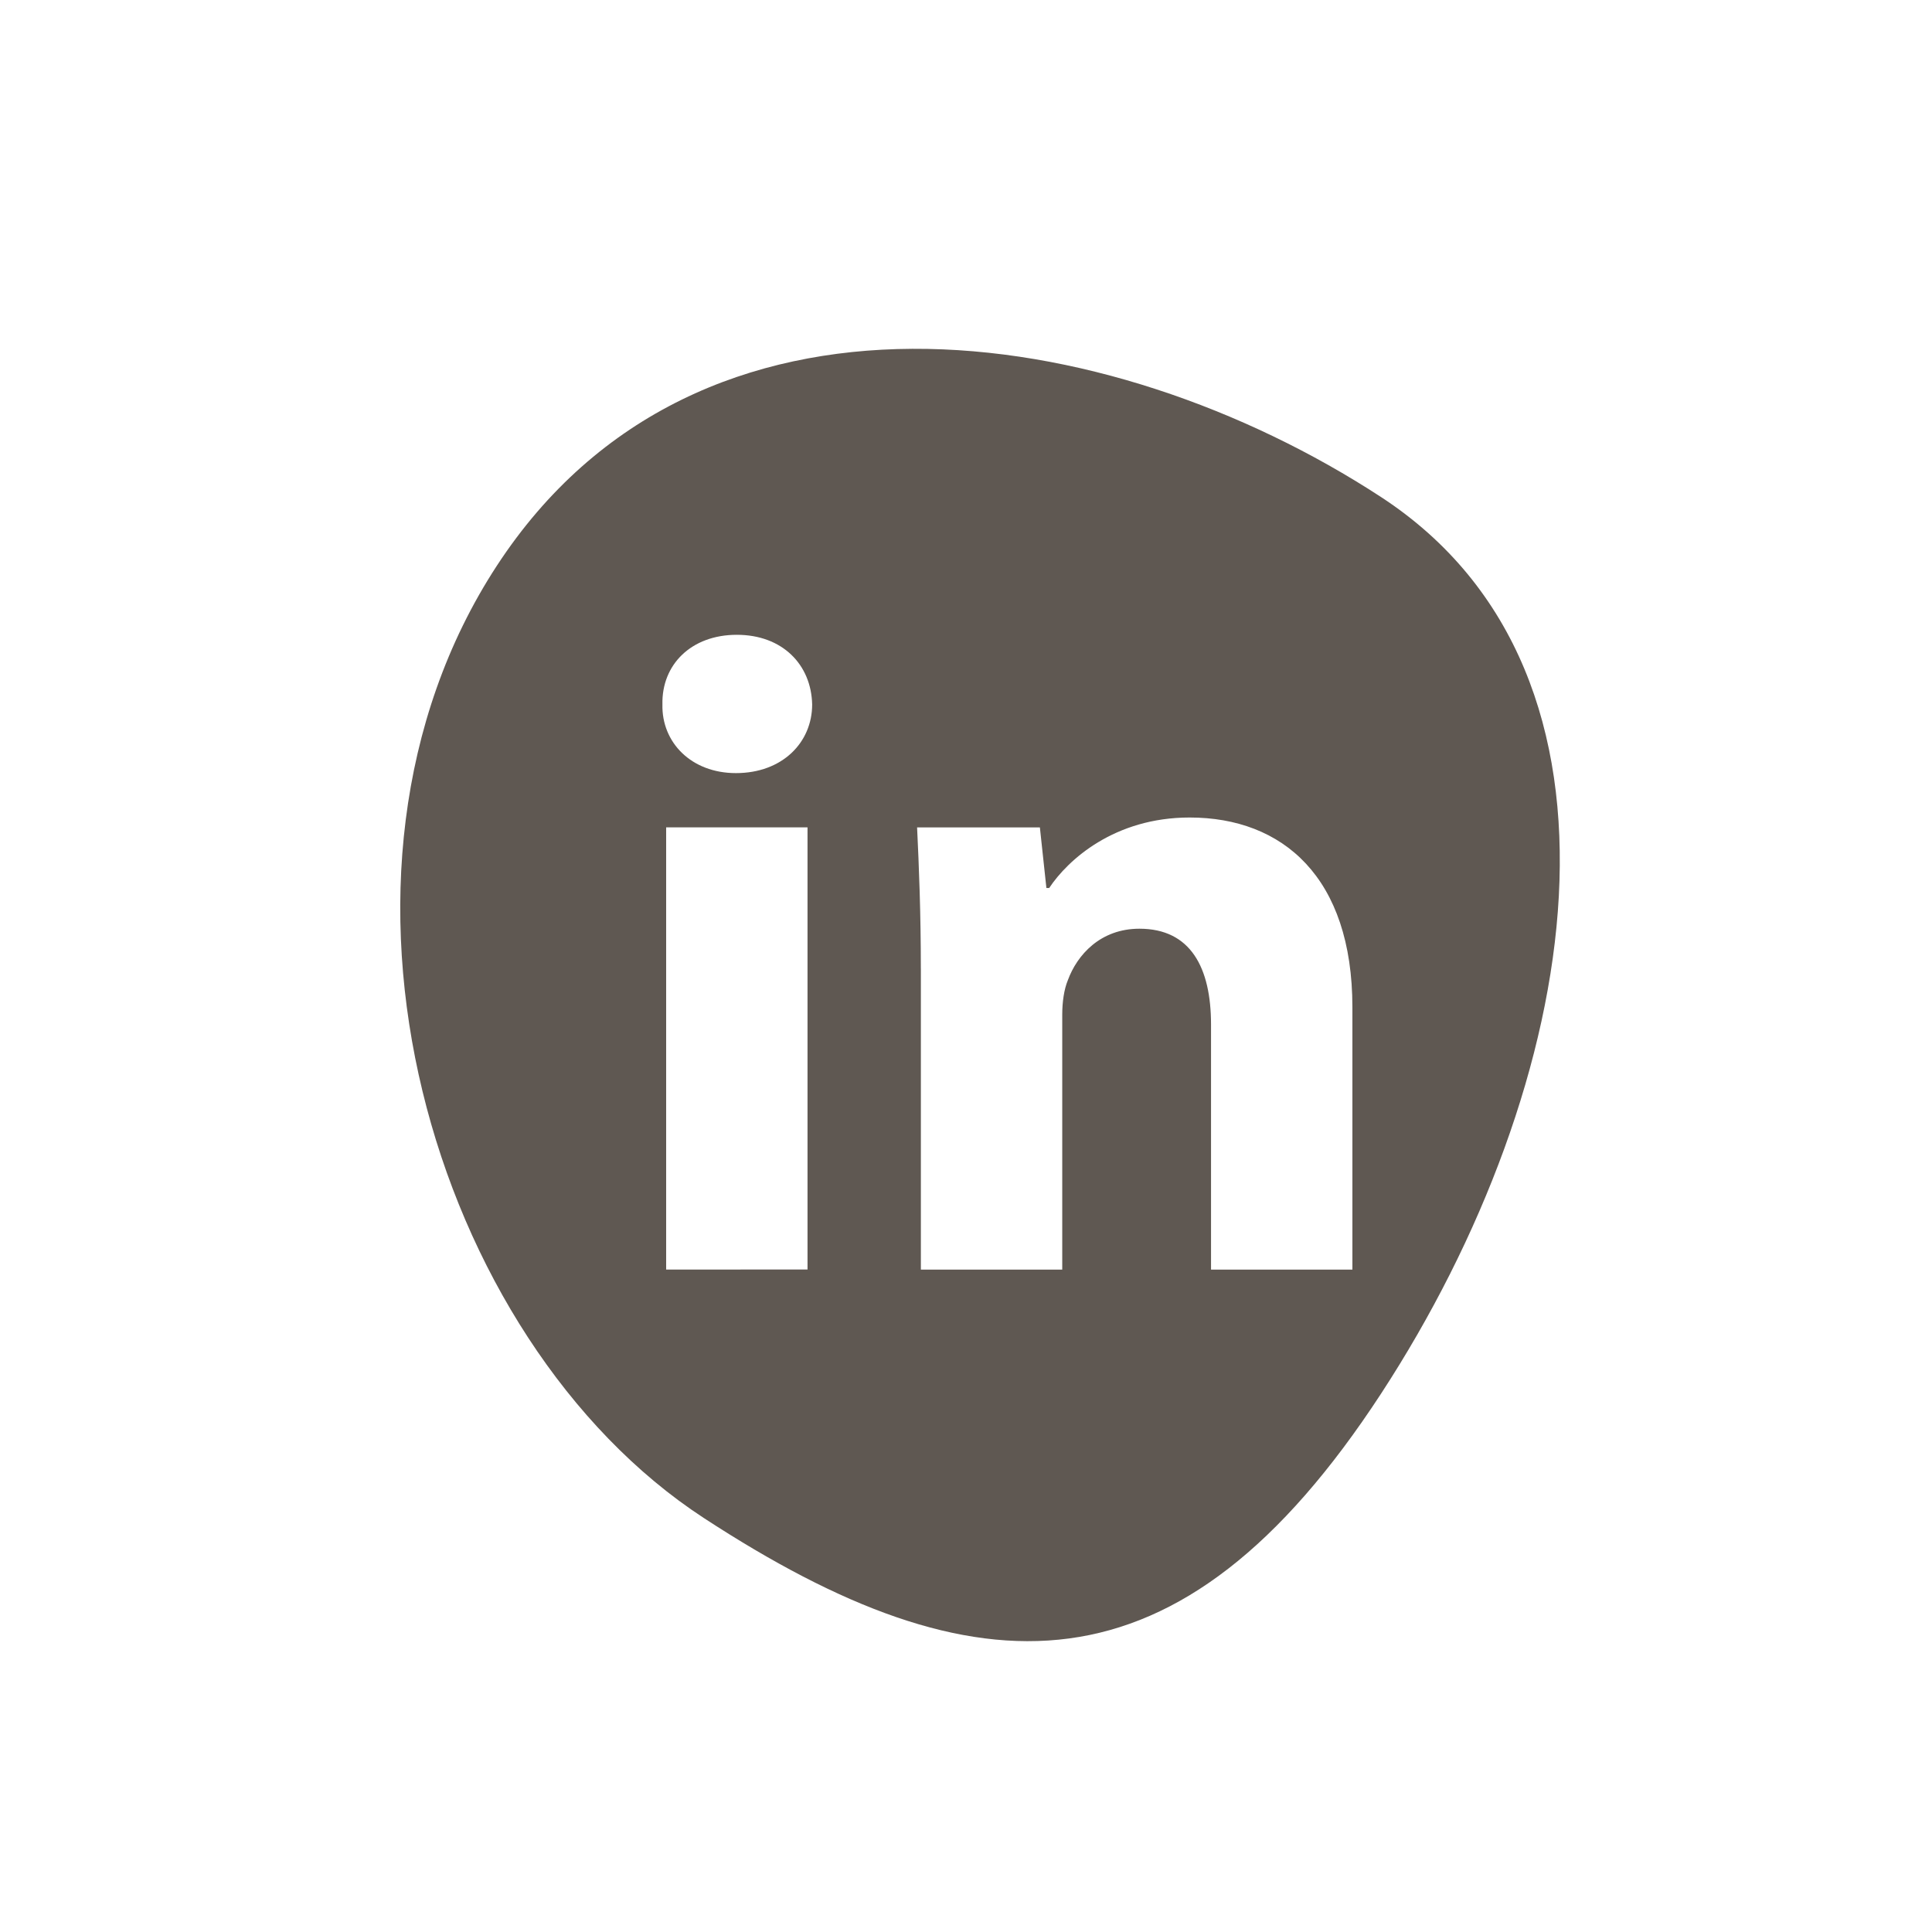 <?xml version="1.0" encoding="UTF-8"?>
<svg xmlns="http://www.w3.org/2000/svg" width="70" height="70" viewBox="0 0 70 70" fill="none">
  <path fill-rule="evenodd" clip-rule="evenodd" d="M18 20.5C10.692 31.694 15.625 48.553 25.5 55C35.376 61.447 42.727 61.694 50.035 50.5C57.343 39.306 59.911 24.454 50.035 18.007C40.16 11.56 25.308 9.306 18 20.5ZM26.664 28.011C28.349 28.011 29.426 26.898 29.426 25.523C29.394 24.081 28.349 23 26.696 23C25.045 23 23.968 24.081 24.001 25.523C23.968 26.898 25.045 28.011 26.664 28.011ZM24.136 29.977V45.998L29.258 45.997V29.977H24.136ZM33.228 29.979C33.296 31.388 33.364 33.092 33.364 35.09H33.365V46H38.487V36.761C38.487 36.301 38.554 35.843 38.69 35.515C39.026 34.599 39.868 33.649 41.284 33.649C43.137 33.649 43.878 35.057 43.878 37.122V46H49V36.498C49 31.782 46.472 29.62 43.103 29.62C40.373 29.62 38.688 31.158 38.014 32.174H37.913L37.677 29.979H33.228Z" fill="#5F5852"></path>
</svg>
